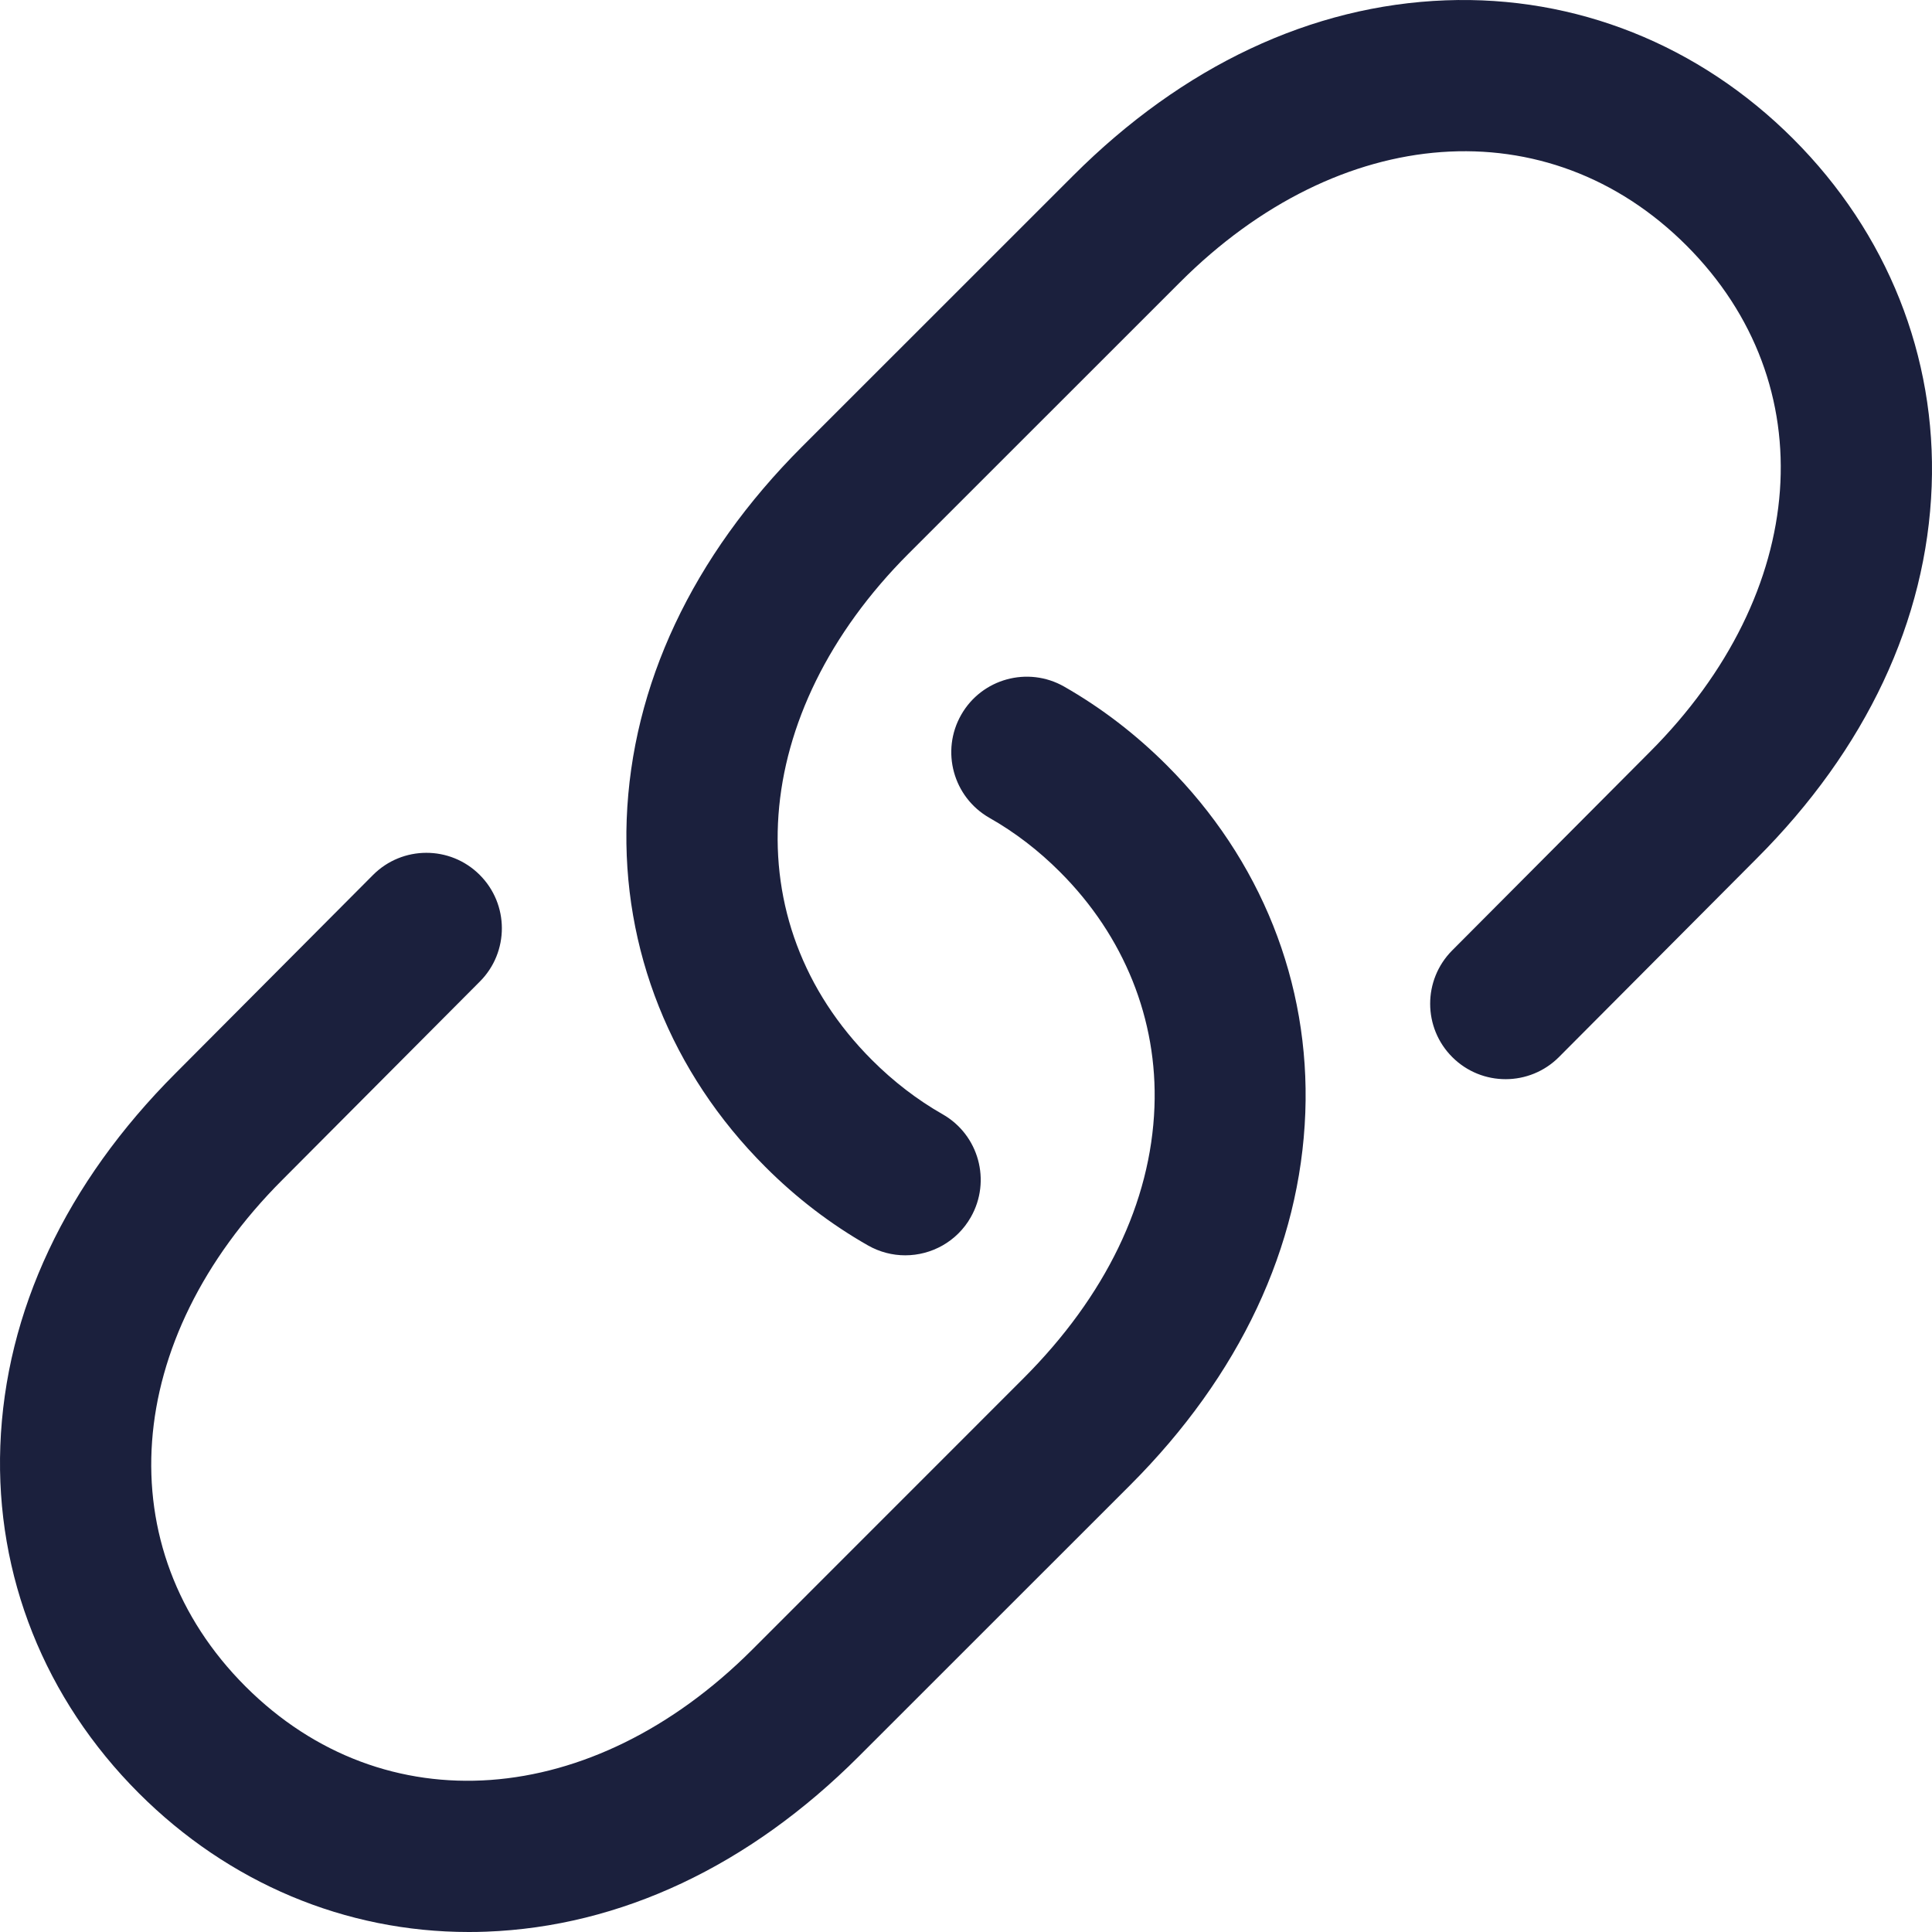 <svg width="24" height="24" viewBox="0 0 24 24" fill="none" xmlns="http://www.w3.org/2000/svg">
<g id="Link" clip-path="url(#clip0_865_2644)">
<path id="Vector" d="M5.823 24C4.289 24 2.842 23.392 1.725 22.276C0.555 21.106 -0.056 19.573 0.004 17.96C0.066 16.294 0.819 14.694 2.181 13.332L4.633 10.87C4.998 10.503 5.592 10.502 5.958 10.867C6.325 11.232 6.327 11.826 5.961 12.193L3.508 14.656C1.52 16.644 1.332 19.232 3.05 20.95C4.769 22.668 7.356 22.48 9.343 20.494L12.712 17.124C13.734 16.102 14.297 14.936 14.341 13.751C14.382 12.665 13.965 11.628 13.168 10.832C12.902 10.565 12.606 10.338 12.29 10.159C11.841 9.902 11.684 9.33 11.94 8.88C12.196 8.43 12.769 8.273 13.219 8.529C13.68 8.792 14.109 9.121 14.494 9.506C15.664 10.676 16.275 12.208 16.215 13.821C16.153 15.487 15.4 17.088 14.038 18.45L10.668 21.819C9.307 23.181 7.706 23.934 6.04 23.996C5.967 23.999 5.895 24 5.823 24ZM12.06 15.12C12.316 14.67 12.159 14.098 11.71 13.842C11.394 13.662 11.099 13.435 10.832 13.168C9.114 11.45 9.301 8.863 11.288 6.876L14.658 3.507C16.644 1.52 19.232 1.332 20.95 3.05C22.668 4.769 22.48 7.356 20.492 9.344L18.039 11.807C17.674 12.174 17.675 12.768 18.042 13.133C18.408 13.498 19.002 13.497 19.367 13.13L21.819 10.668C23.181 9.307 23.934 7.706 23.996 6.04C24.056 4.427 23.445 2.894 22.276 1.725C21.106 0.555 19.573 -0.056 17.96 0.004C16.294 0.066 14.694 0.819 13.332 2.181L9.962 5.55C8.6 6.912 7.848 8.513 7.785 10.179C7.725 11.792 8.336 13.325 9.506 14.494C9.891 14.88 10.32 15.208 10.782 15.471C10.928 15.554 11.087 15.594 11.245 15.594C11.571 15.594 11.887 15.424 12.06 15.12Z" fill="#1B203D"/>
</g>
<defs>
<clipPath id="clip0_865_2644">
<rect width="24" height="24" fill="white"/>
</clipPath>
</defs>
</svg>
